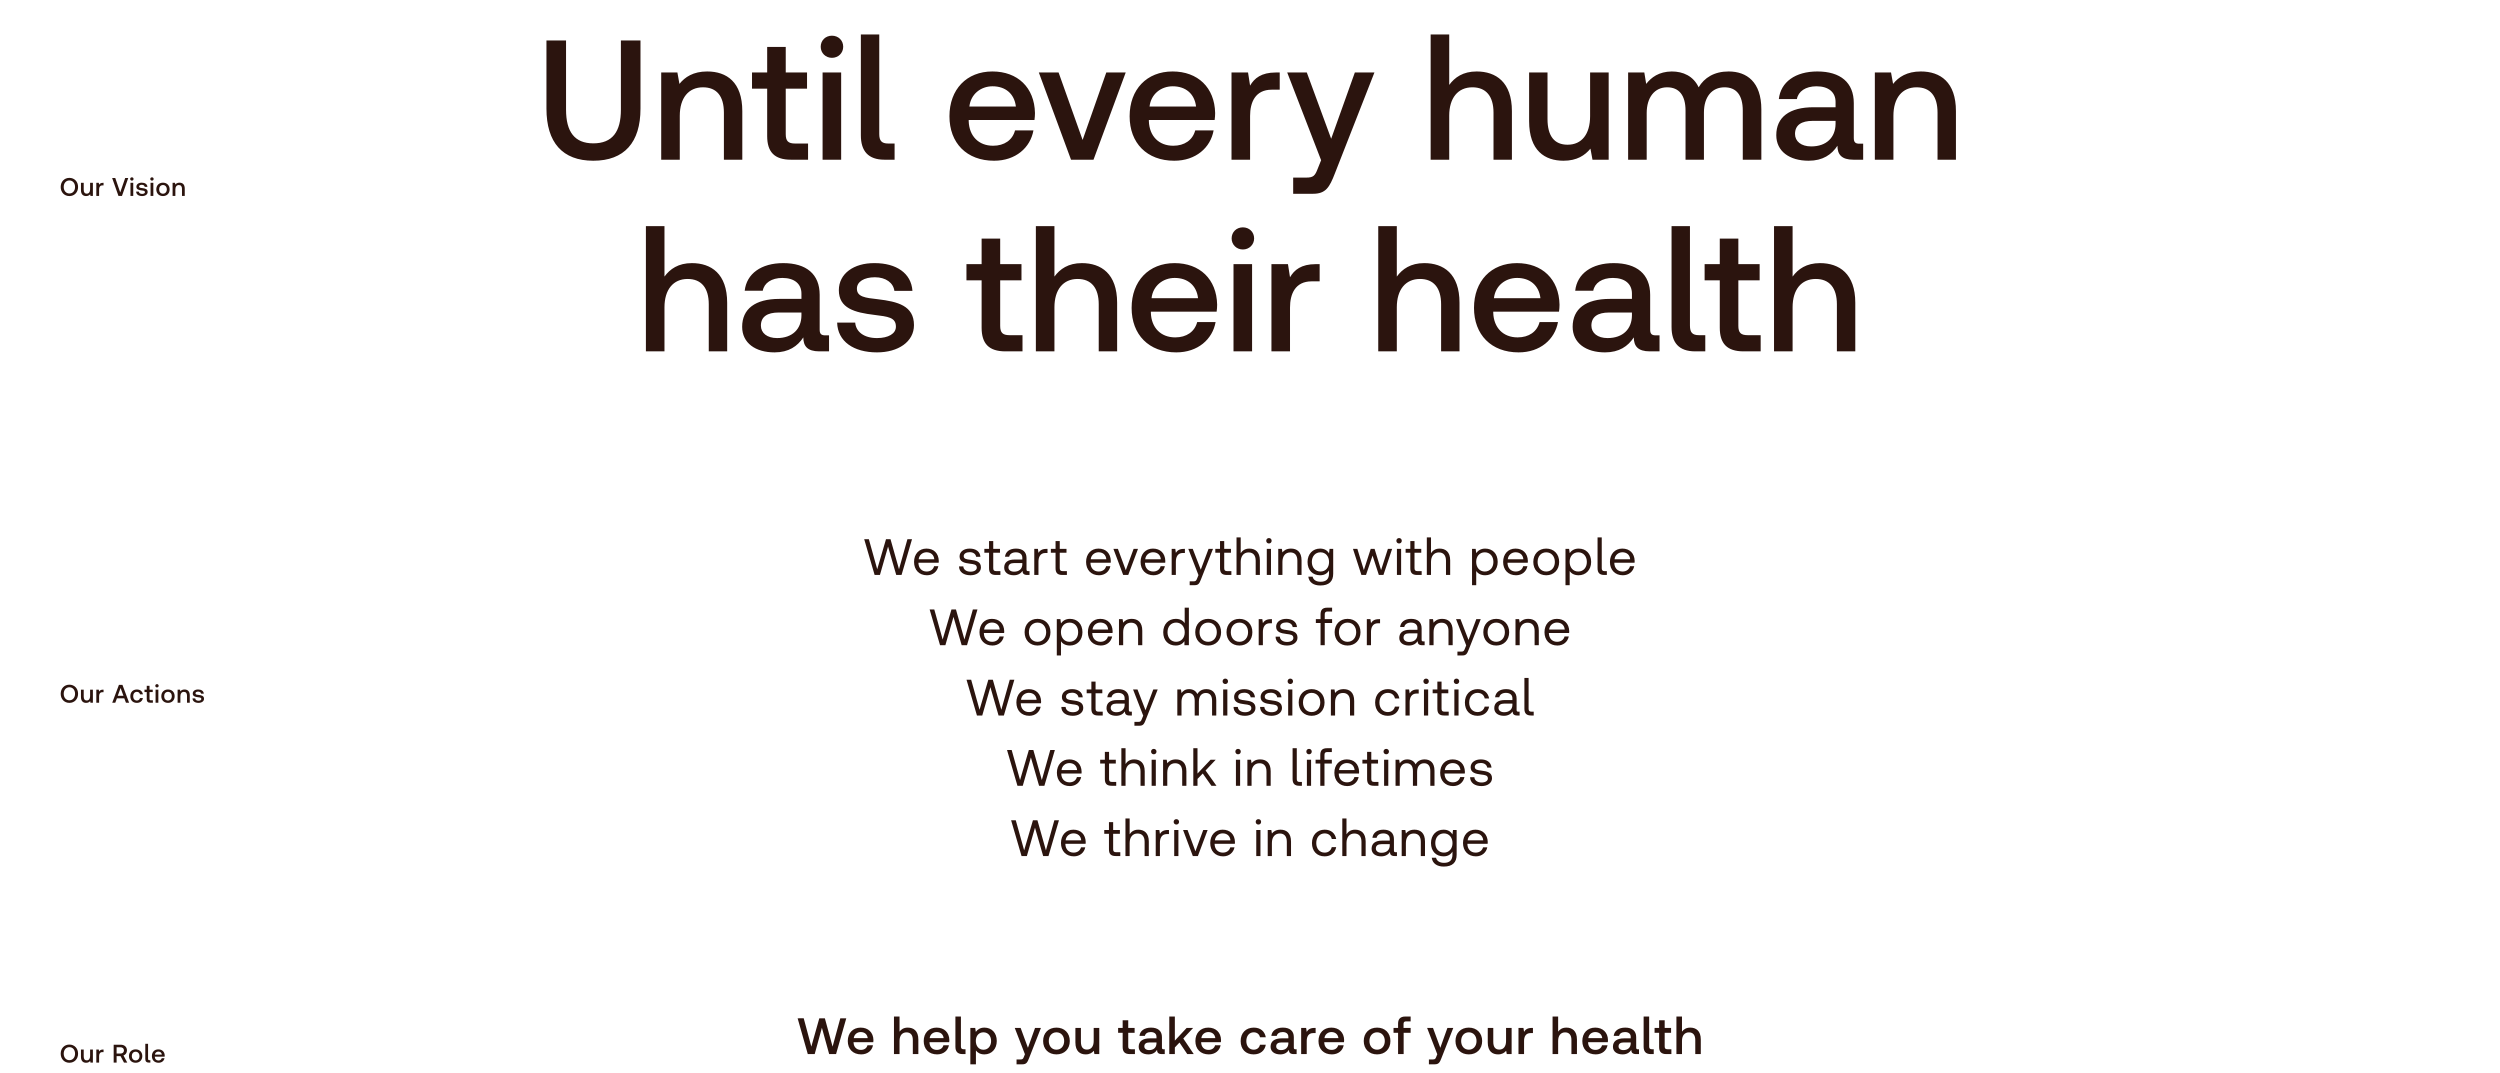 <svg width="1174" height="504" viewBox="0 0 1174 504" fill="none" xmlns="http://www.w3.org/2000/svg">
<path d="M256.614 51C256.614 66.92 264.134 75.48 278.614 75.48C293.174 75.48 300.774 66.92 300.774 51V19H291.574V51.48C291.574 61.88 287.574 67.32 278.614 67.32C269.814 67.32 265.814 61.88 265.814 51.48V19H256.614V51ZM332.105 33.56C325.545 33.56 321.625 36.2 319.065 39.4L318.105 34.04H310.505V75H319.225V54.36C319.225 46.04 323.305 41 330.105 41C336.585 41 339.945 45.16 339.945 52.92V75H348.585V52.2C348.585 38.52 341.225 33.56 332.105 33.56ZM360.264 63.88C360.264 71.32 363.624 75 371.464 75H379.464V67.4H373.384C370.104 67.4 368.984 66.2 368.984 63V41.64H378.984V34.04H368.984V22.04H360.264V34.04H353.144V41.64H360.264V63.88ZM390.687 27.16C393.647 27.16 395.967 24.92 395.967 21.96C395.967 18.92 393.647 16.76 390.687 16.76C387.727 16.76 385.407 18.92 385.407 21.96C385.407 24.92 387.727 27.16 390.687 27.16ZM386.287 75H395.007V34.04H386.287V75ZM417.139 67.4C414.019 67.4 412.899 66.12 412.899 62.92V16.2H404.259V63.56C404.259 70.92 407.699 75 415.379 75H420.099V67.4H417.139ZM466.822 75.48C476.982 75.48 483.862 69.32 485.302 61.24H476.662C475.462 65.8 471.622 68.44 466.342 68.44C459.542 68.44 455.142 63.88 454.902 56.92V56.36H485.782C485.942 55.24 486.022 54.12 486.022 53.08C485.782 41.08 477.862 33.56 466.022 33.56C453.942 33.56 445.862 41.96 445.862 54.6C445.862 67.16 453.942 75.48 466.822 75.48ZM455.222 50.04C455.862 44.2 460.582 40.52 466.102 40.52C472.102 40.52 476.342 43.96 477.062 50.04H455.222ZM502.953 75H513.513L528.633 34.04H519.513L508.393 65.72L497.113 34.04H487.833L502.953 75ZM551.432 75.48C561.592 75.48 568.472 69.32 569.912 61.24H561.272C560.072 65.8 556.232 68.44 550.952 68.44C544.152 68.44 539.752 63.88 539.512 56.92V56.36H570.392C570.552 55.24 570.632 54.12 570.632 53.08C570.392 41.08 562.472 33.56 550.632 33.56C538.552 33.56 530.472 41.96 530.472 54.6C530.472 67.16 538.552 75.48 551.432 75.48ZM539.832 50.04C540.472 44.2 545.192 40.52 550.712 40.52C556.712 40.52 560.952 43.96 561.672 50.04H539.832ZM599.118 34.04C592.318 34.04 589.038 36.76 587.038 40.2L586.078 34.04H578.318V75H587.038V54.44C587.038 48.12 589.438 42.12 597.198 42.12H600.958V34.04H599.118ZM620.394 75.24L618.794 79.24C617.514 82.6 616.714 83.4 613.354 83.4H607.274V91H616.554C622.554 91 624.314 88.04 626.874 81.4L645.434 34.04H636.234L625.114 65.16L613.674 34.04H604.474L620.394 75.24ZM693.433 33.56C687.033 33.56 683.113 36.36 680.553 39.88V16.2H671.833V75H680.553V54.28C680.553 46.04 684.633 41 691.433 41C697.833 41 701.353 45.16 701.353 52.92V75H709.993V52.2C709.993 38.52 702.473 33.56 693.433 33.56ZM746.712 54.52C746.712 63 742.792 67.96 736.152 67.96C729.912 67.96 726.712 63.88 726.712 55.88V34.04H718.072V56.84C718.072 70.84 725.512 75.48 734.232 75.48C740.552 75.48 744.312 72.92 746.872 69.8L747.832 75H755.432V34.04H746.712V54.52ZM811.768 33.56C804.968 33.56 800.328 36.52 797.688 41C795.208 35.72 790.408 33.56 785.048 33.56C778.968 33.64 775.448 36.36 773.048 39.4L772.168 34.04H764.568V75H773.288V53.08C773.288 45.8 776.968 41 782.888 41C788.488 41 791.528 44.76 791.528 51.96V75H800.168V52.84C800.168 45.48 803.928 41 809.848 41C815.448 41 818.408 44.76 818.408 51.96V75H827.128V51.4C827.128 38.44 820.248 33.56 811.768 33.56ZM873.182 67.48C871.422 67.48 870.542 66.92 870.542 64.84V48.44C870.542 38.76 864.302 33.56 853.422 33.56C843.102 33.56 836.222 38.52 835.342 46.52H843.822C844.462 42.92 847.902 40.52 853.022 40.52C858.702 40.52 861.982 43.32 861.982 47.88V50.36H851.662C840.222 50.36 834.142 55.08 834.142 63.48C834.142 71.08 840.382 75.48 849.342 75.48C855.982 75.48 860.142 72.6 862.862 68.44C862.862 72.52 864.782 75 870.382 75H874.942V67.48H873.182ZM861.982 58.2C861.902 64.52 857.742 68.76 850.542 68.76C845.822 68.76 842.942 66.36 842.942 62.92C842.942 58.76 845.902 56.76 851.262 56.76H861.982V58.2ZM902.027 33.56C895.467 33.56 891.547 36.2 888.987 39.4L888.027 34.04H880.427V75H889.147V54.36C889.147 46.04 893.227 41 900.027 41C906.507 41 909.867 45.16 909.867 52.92V75H918.507V52.2C918.507 38.52 911.147 33.56 902.027 33.56ZM324.918 123.56C318.518 123.56 314.598 126.36 312.038 129.88V106.2H303.318V165H312.038V144.28C312.038 136.04 316.118 131 322.918 131C329.318 131 332.838 135.16 332.838 142.92V165H341.478V142.2C341.478 128.52 333.958 123.56 324.918 123.56ZM387.557 157.48C385.797 157.48 384.917 156.92 384.917 154.84V138.44C384.917 128.76 378.677 123.56 367.797 123.56C357.477 123.56 350.597 128.52 349.717 136.52H358.197C358.837 132.92 362.277 130.52 367.397 130.52C373.077 130.52 376.357 133.32 376.357 137.88V140.36H366.037C354.597 140.36 348.517 145.08 348.517 153.48C348.517 161.08 354.757 165.48 363.717 165.48C370.357 165.48 374.517 162.6 377.237 158.44C377.237 162.52 379.157 165 384.757 165H389.317V157.48H387.557ZM376.357 148.2C376.277 154.52 372.117 158.76 364.917 158.76C360.197 158.76 357.317 156.36 357.317 152.92C357.317 148.76 360.277 146.76 365.637 146.76H376.357V148.2ZM393.122 151.48C393.362 160.36 400.882 165.48 411.842 165.48C421.762 165.48 429.202 160.52 429.202 152.68C429.202 143.56 421.602 141.64 412.242 140.52C406.322 139.88 402.402 139.4 402.402 135.56C402.402 132.28 405.762 130.2 410.882 130.2C416.002 130.2 419.522 132.84 420.002 136.6H428.482C427.922 128.2 420.802 123.56 410.722 123.56C400.882 123.48 393.922 128.52 393.922 136.28C393.922 144.76 401.282 146.76 410.642 147.88C416.962 148.68 420.722 149 420.722 153.4C420.722 156.68 417.202 158.76 411.842 158.76C405.602 158.76 401.922 155.72 401.602 151.48H393.122ZM460.967 153.88C460.967 161.32 464.327 165 472.167 165H480.167V157.4H474.087C470.807 157.4 469.687 156.2 469.687 153V131.64H479.687V124.04H469.687V112.04H460.967V124.04H453.847V131.64H460.967V153.88ZM508.043 123.56C501.643 123.56 497.723 126.36 495.163 129.88V106.2H486.443V165H495.163V144.28C495.163 136.04 499.243 131 506.043 131C512.443 131 515.963 135.16 515.963 142.92V165H524.603V142.2C524.603 128.52 517.083 123.56 508.043 123.56ZM552.369 165.48C562.529 165.48 569.409 159.32 570.849 151.24H562.209C561.009 155.8 557.169 158.44 551.889 158.44C545.089 158.44 540.689 153.88 540.449 146.92V146.36H571.329C571.489 145.24 571.569 144.12 571.569 143.08C571.329 131.08 563.409 123.56 551.569 123.56C539.489 123.56 531.409 131.96 531.409 144.6C531.409 157.16 539.489 165.48 552.369 165.48ZM540.769 140.04C541.409 134.2 546.129 130.52 551.649 130.52C557.649 130.52 561.889 133.96 562.609 140.04H540.769ZM583.655 117.16C586.615 117.16 588.935 114.92 588.935 111.96C588.935 108.92 586.615 106.76 583.655 106.76C580.695 106.76 578.375 108.92 578.375 111.96C578.375 114.92 580.695 117.16 583.655 117.16ZM579.255 165H587.975V124.04H579.255V165ZM617.868 124.04C611.068 124.04 607.788 126.76 605.788 130.2L604.828 124.04H597.068V165H605.788V144.44C605.788 138.12 608.188 132.12 615.948 132.12H619.708V124.04H617.868ZM668.824 123.56C662.424 123.56 658.504 126.36 655.944 129.88V106.2H647.224V165H655.944V144.28C655.944 136.04 660.024 131 666.824 131C673.224 131 676.744 135.16 676.744 142.92V165H685.384V142.2C685.384 128.52 677.864 123.56 668.824 123.56ZM713.15 165.48C723.31 165.48 730.19 159.32 731.63 151.24H722.99C721.79 155.8 717.95 158.44 712.67 158.44C705.87 158.44 701.47 153.88 701.23 146.92V146.36H732.11C732.27 145.24 732.35 144.12 732.35 143.08C732.11 131.08 724.19 123.56 712.35 123.56C700.27 123.56 692.19 131.96 692.19 144.6C692.19 157.16 700.27 165.48 713.15 165.48ZM701.55 140.04C702.19 134.2 706.91 130.52 712.43 130.52C718.43 130.52 722.67 133.96 723.39 140.04H701.55ZM777.557 157.48C775.797 157.48 774.917 156.92 774.917 154.84V138.44C774.917 128.76 768.677 123.56 757.797 123.56C747.477 123.56 740.597 128.52 739.717 136.52H748.197C748.837 132.92 752.277 130.52 757.397 130.52C763.077 130.52 766.357 133.32 766.357 137.88V140.36H756.037C744.597 140.36 738.517 145.08 738.517 153.48C738.517 161.08 744.757 165.48 753.717 165.48C760.357 165.48 764.517 162.6 767.237 158.44C767.237 162.52 769.157 165 774.757 165H779.317V157.48H777.557ZM766.357 148.2C766.277 154.52 762.117 158.76 754.917 158.76C750.197 158.76 747.317 156.36 747.317 152.92C747.317 148.76 750.277 146.76 755.637 146.76H766.357V148.2ZM797.842 157.4C794.722 157.4 793.602 156.12 793.602 152.92V106.2H784.962V153.56C784.962 160.92 788.402 165 796.082 165H800.802V157.4H797.842ZM807.608 153.88C807.608 161.32 810.968 165 818.808 165H826.808V157.4H820.728C817.448 157.4 816.328 156.2 816.328 153V131.64H826.328V124.04H816.328V112.04H807.608V124.04H800.488V131.64H807.608V153.88ZM854.683 123.56C848.283 123.56 844.363 126.36 841.803 129.88V106.2H833.083V165H841.803V144.28C841.803 136.04 845.883 131 852.683 131C859.083 131 862.603 135.16 862.603 142.92V165H871.243V142.2C871.243 128.52 863.723 123.56 854.683 123.56Z" fill="#2B140E"/>
<path d="M410.72 270H413.216L417.032 256.68L420.872 270H423.368L428.288 253.2H426.128L422.168 267.312L418.184 253.2H416.072L411.944 267.312L408.008 253.2H405.824L410.72 270ZM435.31 270.144C438.142 270.144 440.158 268.344 440.638 265.896H438.646C438.238 267.48 436.894 268.392 435.166 268.392C432.838 268.392 431.374 266.76 431.302 264.432V264.264H440.806C440.83 263.976 440.854 263.688 440.854 263.424C440.758 259.8 438.502 257.616 435.046 257.616C431.59 257.616 429.238 260.16 429.238 263.88C429.238 267.624 431.638 270.144 435.31 270.144ZM431.422 262.632C431.614 260.64 433.27 259.344 435.07 259.344C437.11 259.344 438.55 260.52 438.742 262.632H431.422ZM450.352 265.968C450.4 268.656 452.584 270.144 455.752 270.144C458.464 270.144 460.648 268.728 460.648 266.448C460.648 263.736 458.416 263.208 455.632 262.872C453.856 262.656 452.56 262.488 452.56 261.144C452.56 260.016 453.712 259.296 455.416 259.296C457.096 259.296 458.248 260.232 458.392 261.48H460.408C460.216 258.936 458.2 257.64 455.416 257.616C452.656 257.592 450.616 259.056 450.616 261.288C450.616 263.832 452.8 264.384 455.536 264.72C457.36 264.936 458.704 265.056 458.704 266.592C458.704 267.72 457.48 268.464 455.752 268.464C453.712 268.464 452.44 267.408 452.368 265.968H450.352ZM464.459 266.808C464.459 268.968 465.299 270 467.651 270H469.787V268.2H467.843C466.787 268.2 466.427 267.816 466.427 266.784V259.56H469.595V257.76H466.427V254.088H464.459V257.76H462.251V259.56H464.459V266.808ZM482.843 268.2C482.291 268.2 482.051 268.032 482.051 267.384V262.032C482.051 259.176 480.251 257.616 477.131 257.616C474.179 257.616 472.235 259.032 471.947 261.432H473.915C474.155 260.184 475.307 259.368 477.035 259.368C478.955 259.368 480.083 260.328 480.083 261.912V262.752H476.483C473.267 262.752 471.563 264.12 471.563 266.568C471.563 268.8 473.387 270.144 476.075 270.144C478.187 270.144 479.411 269.208 480.179 268.104C480.203 269.304 480.755 270 482.387 270H483.467V268.2H482.843ZM480.083 265.008C480.083 267.048 478.667 268.464 476.219 268.464C474.587 268.464 473.555 267.648 473.555 266.448C473.555 265.056 474.539 264.408 476.291 264.408H480.083V265.008ZM491.359 257.76C489.175 257.76 488.239 258.672 487.663 259.608L487.399 257.76H485.695V270H487.663V263.76C487.663 261.816 488.359 259.68 490.927 259.68H491.911V257.76H491.359ZM495.688 266.808C495.688 268.968 496.528 270 498.88 270H501.016V268.2H499.072C498.016 268.2 497.656 267.816 497.656 266.784V259.56H500.824V257.76H497.656V254.088H495.688V257.76H493.48V259.56H495.688V266.808ZM516.095 270.144C518.927 270.144 520.943 268.344 521.423 265.896H519.431C519.023 267.48 517.679 268.392 515.951 268.392C513.623 268.392 512.159 266.76 512.087 264.432V264.264H521.591C521.615 263.976 521.639 263.688 521.639 263.424C521.543 259.8 519.287 257.616 515.831 257.616C512.375 257.616 510.023 260.16 510.023 263.88C510.023 267.624 512.423 270.144 516.095 270.144ZM512.207 262.632C512.399 260.64 514.055 259.344 515.855 259.344C517.895 259.344 519.335 260.52 519.527 262.632H512.207ZM527.444 270H529.82L534.404 257.76H532.34L528.668 267.768L524.972 257.76H522.86L527.444 270ZM541.688 270.144C544.52 270.144 546.536 268.344 547.016 265.896H545.024C544.616 267.48 543.272 268.392 541.544 268.392C539.216 268.392 537.752 266.76 537.68 264.432V264.264H547.184C547.208 263.976 547.232 263.688 547.232 263.424C547.136 259.8 544.88 257.616 541.424 257.616C537.968 257.616 535.616 260.16 535.616 263.88C535.616 267.624 538.016 270.144 541.688 270.144ZM537.8 262.632C537.992 260.64 539.648 259.344 541.448 259.344C543.488 259.344 544.928 260.52 545.12 262.632H537.8ZM555.879 257.76C553.695 257.76 552.759 258.672 552.183 259.608L551.919 257.76H550.215V270H552.183V263.76C552.183 261.816 552.879 259.68 555.447 259.68H556.431V257.76H555.879ZM562.802 270.072L562.202 271.56C561.746 272.712 561.554 273 560.426 273H558.674V274.8H561.026C562.754 274.8 563.21 274.032 563.978 272.064L569.618 257.76H567.53L563.882 267.528L560.114 257.76H558.026L562.802 270.072ZM572.923 266.808C572.923 268.968 573.763 270 576.115 270H578.251V268.2H576.307C575.251 268.2 574.891 267.816 574.891 266.784V259.56H578.059V257.76H574.891V254.088H572.923V257.76H570.715V259.56H572.923V266.808ZM586.671 257.616C584.607 257.616 583.359 258.624 582.639 259.776V252.36H580.671V270H582.639V263.88C582.639 261.12 584.055 259.416 586.335 259.416C588.447 259.416 589.671 260.76 589.671 263.304V270H591.639V263.184C591.639 259.128 589.407 257.616 586.671 257.616ZM595.893 255.216C596.613 255.216 597.165 254.688 597.165 253.944C597.165 253.2 596.613 252.672 595.893 252.672C595.173 252.672 594.621 253.2 594.621 253.944C594.621 254.688 595.173 255.216 595.893 255.216ZM594.885 270H596.853V257.76H594.885V270ZM606.264 257.616C604.2 257.616 602.952 258.48 602.232 259.416L601.968 257.76H600.264V270H602.232V263.88C602.232 261.12 603.624 259.416 605.928 259.416C608.064 259.416 609.24 260.76 609.24 263.304V270H611.208V263.184C611.208 259.128 609.024 257.616 606.264 257.616ZM624.103 259.872C623.335 258.504 621.967 257.616 619.903 257.616C616.519 257.616 614.023 260.136 614.023 263.88C614.023 267.864 616.519 270.144 619.903 270.144C621.967 270.144 623.287 269.28 624.103 267.888V269.328C624.103 271.992 622.711 273.192 620.143 273.192C618.103 273.192 616.735 272.328 616.399 270.792H614.383C614.695 273.48 616.879 274.944 619.999 274.944C624.199 274.944 626.071 272.928 626.071 269.4V257.76H624.367L624.103 259.872ZM620.095 268.392C617.671 268.392 616.039 266.544 616.039 263.88C616.039 261.216 617.671 259.368 620.095 259.368C622.495 259.368 624.127 261.24 624.127 263.928C624.127 266.544 622.495 268.392 620.095 268.392ZM639.317 270H641.477L644.549 260.904L647.501 270H649.661L653.741 257.76H651.749L648.557 267.72L645.509 257.76H643.685L640.469 267.72L637.421 257.76H635.357L639.317 270ZM657.004 255.216C657.724 255.216 658.276 254.688 658.276 253.944C658.276 253.2 657.724 252.672 657.004 252.672C656.284 252.672 655.732 253.2 655.732 253.944C655.732 254.688 656.284 255.216 657.004 255.216ZM655.996 270H657.964V257.76H655.996V270ZM662.287 266.808C662.287 268.968 663.127 270 665.479 270H667.615V268.2H665.671C664.615 268.2 664.255 267.816 664.255 266.784V259.56H667.423V257.76H664.255V254.088H662.287V257.76H660.079V259.56H662.287V266.808ZM676.034 257.616C673.97 257.616 672.722 258.624 672.002 259.776V252.36H670.034V270H672.002V263.88C672.002 261.12 673.418 259.416 675.698 259.416C677.81 259.416 679.034 260.76 679.034 263.304V270H681.002V263.184C681.002 259.128 678.77 257.616 676.034 257.616ZM697.436 257.616C695.372 257.616 694.052 258.6 693.236 259.728L692.972 257.76H691.268V274.8H693.236V268.128C693.98 269.304 695.372 270.144 697.436 270.144C700.82 270.144 703.316 267.624 703.316 263.88C703.316 259.896 700.82 257.616 697.436 257.616ZM697.244 268.392C694.844 268.392 693.212 266.52 693.212 263.832C693.212 261.216 694.844 259.368 697.244 259.368C699.668 259.368 701.3 261.216 701.3 263.88C701.3 266.544 699.668 268.392 697.244 268.392ZM711.943 270.144C714.775 270.144 716.791 268.344 717.271 265.896H715.279C714.871 267.48 713.527 268.392 711.799 268.392C709.471 268.392 708.007 266.76 707.935 264.432V264.264H717.439C717.463 263.976 717.487 263.688 717.487 263.424C717.391 259.8 715.135 257.616 711.679 257.616C708.223 257.616 705.871 260.16 705.871 263.88C705.871 267.624 708.271 270.144 711.943 270.144ZM708.055 262.632C708.247 260.64 709.903 259.344 711.703 259.344C713.743 259.344 715.183 260.52 715.375 262.632H708.055ZM726.11 270.144C729.686 270.144 732.182 267.6 732.182 263.88C732.182 260.16 729.686 257.616 726.11 257.616C722.534 257.616 720.038 260.16 720.038 263.88C720.038 267.6 722.534 270.144 726.11 270.144ZM726.11 268.392C723.686 268.392 722.054 266.496 722.054 263.88C722.054 261.264 723.686 259.368 726.11 259.368C728.534 259.368 730.166 261.264 730.166 263.88C730.166 266.496 728.534 268.392 726.11 268.392ZM741.321 257.616C739.257 257.616 737.937 258.6 737.121 259.728L736.857 257.76H735.153V274.8H737.121V268.128C737.865 269.304 739.257 270.144 741.321 270.144C744.705 270.144 747.201 267.624 747.201 263.88C747.201 259.896 744.705 257.616 741.321 257.616ZM741.129 268.392C738.729 268.392 737.097 266.52 737.097 263.832C737.097 261.216 738.729 259.368 741.129 259.368C743.553 259.368 745.185 261.216 745.185 263.88C745.185 266.544 743.553 268.392 741.129 268.392ZM753.524 268.2C752.54 268.2 752.18 267.792 752.18 266.856V252.36H750.212V266.808C750.212 268.968 751.124 270 753.404 270H754.58V268.2H753.524ZM762.097 270.144C764.929 270.144 766.945 268.344 767.425 265.896H765.433C765.025 267.48 763.681 268.392 761.953 268.392C759.625 268.392 758.161 266.76 758.089 264.432V264.264H767.593C767.617 263.976 767.641 263.688 767.641 263.424C767.545 259.8 765.289 257.616 761.833 257.616C758.377 257.616 756.025 260.16 756.025 263.88C756.025 267.624 758.425 270.144 762.097 270.144ZM758.209 262.632C758.401 260.64 760.057 259.344 761.857 259.344C763.897 259.344 765.337 260.52 765.529 262.632H758.209ZM441.45 303H443.946L447.762 289.68L451.602 303H454.098L459.018 286.2H456.858L452.898 300.312L448.914 286.2H446.802L442.674 300.312L438.738 286.2H436.554L441.45 303ZM466.041 303.144C468.873 303.144 470.889 301.344 471.369 298.896H469.377C468.969 300.48 467.625 301.392 465.897 301.392C463.569 301.392 462.105 299.76 462.033 297.432V297.264H471.537C471.561 296.976 471.585 296.688 471.585 296.424C471.489 292.8 469.233 290.616 465.777 290.616C462.321 290.616 459.969 293.16 459.969 296.88C459.969 300.624 462.369 303.144 466.041 303.144ZM462.153 295.632C462.345 293.64 464.001 292.344 465.801 292.344C467.841 292.344 469.281 293.52 469.473 295.632H462.153ZM487.227 303.144C490.803 303.144 493.299 300.6 493.299 296.88C493.299 293.16 490.803 290.616 487.227 290.616C483.651 290.616 481.155 293.16 481.155 296.88C481.155 300.6 483.651 303.144 487.227 303.144ZM487.227 301.392C484.803 301.392 483.171 299.496 483.171 296.88C483.171 294.264 484.803 292.368 487.227 292.368C489.651 292.368 491.283 294.264 491.283 296.88C491.283 299.496 489.651 301.392 487.227 301.392ZM502.438 290.616C500.374 290.616 499.054 291.6 498.238 292.728L497.974 290.76H496.27V307.8H498.238V301.128C498.982 302.304 500.374 303.144 502.438 303.144C505.822 303.144 508.318 300.624 508.318 296.88C508.318 292.896 505.822 290.616 502.438 290.616ZM502.246 301.392C499.846 301.392 498.214 299.52 498.214 296.832C498.214 294.216 499.846 292.368 502.246 292.368C504.67 292.368 506.302 294.216 506.302 296.88C506.302 299.544 504.67 301.392 502.246 301.392ZM516.945 303.144C519.777 303.144 521.793 301.344 522.273 298.896H520.281C519.873 300.48 518.529 301.392 516.801 301.392C514.473 301.392 513.009 299.76 512.937 297.432V297.264H522.441C522.465 296.976 522.489 296.688 522.489 296.424C522.393 292.8 520.137 290.616 516.681 290.616C513.225 290.616 510.873 293.16 510.873 296.88C510.873 300.624 513.273 303.144 516.945 303.144ZM513.057 295.632C513.249 293.64 514.905 292.344 516.705 292.344C518.745 292.344 520.185 293.52 520.377 295.632H513.057ZM531.472 290.616C529.408 290.616 528.16 291.48 527.44 292.416L527.176 290.76H525.472V303H527.44V296.88C527.44 294.12 528.832 292.416 531.136 292.416C533.272 292.416 534.448 293.76 534.448 296.304V303H536.416V296.184C536.416 292.128 534.232 290.616 531.472 290.616ZM556.33 292.632C555.586 291.456 554.194 290.616 552.13 290.616C548.746 290.616 546.25 293.136 546.25 296.88C546.25 300.864 548.746 303.144 552.13 303.144C554.122 303.144 555.442 302.232 556.21 301.104V303H558.298V285.36H556.33V292.632ZM552.322 301.392C549.898 301.392 548.266 299.544 548.266 296.88C548.266 294.216 549.898 292.368 552.322 292.368C554.722 292.368 556.354 294.24 556.354 296.928C556.354 299.544 554.722 301.392 552.322 301.392ZM567.357 303.144C570.933 303.144 573.429 300.6 573.429 296.88C573.429 293.16 570.933 290.616 567.357 290.616C563.781 290.616 561.285 293.16 561.285 296.88C561.285 300.6 563.781 303.144 567.357 303.144ZM567.357 301.392C564.933 301.392 563.301 299.496 563.301 296.88C563.301 294.264 564.933 292.368 567.357 292.368C569.781 292.368 571.413 294.264 571.413 296.88C571.413 299.496 569.781 301.392 567.357 301.392ZM582.04 303.144C585.616 303.144 588.112 300.6 588.112 296.88C588.112 293.16 585.616 290.616 582.04 290.616C578.464 290.616 575.968 293.16 575.968 296.88C575.968 300.6 578.464 303.144 582.04 303.144ZM582.04 301.392C579.616 301.392 577.984 299.496 577.984 296.88C577.984 294.264 579.616 292.368 582.04 292.368C584.464 292.368 586.096 294.264 586.096 296.88C586.096 299.496 584.464 301.392 582.04 301.392ZM596.747 290.76C594.563 290.76 593.627 291.672 593.051 292.608L592.787 290.76H591.083V303H593.051V296.76C593.051 294.816 593.747 292.68 596.315 292.68H597.299V290.76H596.747ZM599.005 298.968C599.053 301.656 601.237 303.144 604.405 303.144C607.117 303.144 609.301 301.728 609.301 299.448C609.301 296.736 607.069 296.208 604.285 295.872C602.509 295.656 601.213 295.488 601.213 294.144C601.213 293.016 602.365 292.296 604.069 292.296C605.749 292.296 606.901 293.232 607.045 294.48H609.061C608.869 291.936 606.853 290.64 604.069 290.616C601.309 290.592 599.269 292.056 599.269 294.288C599.269 296.832 601.453 297.384 604.189 297.72C606.013 297.936 607.357 298.056 607.357 299.592C607.357 300.72 606.133 301.464 604.405 301.464C602.365 301.464 601.093 300.408 601.021 298.968H599.005ZM617.923 292.56H620.131V303H622.099V292.56H625.555V290.76H622.099V288.504C622.099 287.568 622.459 287.16 623.443 287.16H625.555V285.36H623.323C621.043 285.36 620.131 286.392 620.131 288.552V290.76H617.923V292.56ZM632.815 303.144C636.391 303.144 638.887 300.6 638.887 296.88C638.887 293.16 636.391 290.616 632.815 290.616C629.239 290.616 626.743 293.16 626.743 296.88C626.743 300.6 629.239 303.144 632.815 303.144ZM632.815 301.392C630.391 301.392 628.759 299.496 628.759 296.88C628.759 294.264 630.391 292.368 632.815 292.368C635.239 292.368 636.871 294.264 636.871 296.88C636.871 299.496 635.239 301.392 632.815 301.392ZM647.522 290.76C645.338 290.76 644.402 291.672 643.826 292.608L643.562 290.76H641.858V303H643.826V296.76C643.826 294.816 644.522 292.68 647.09 292.68H648.074V290.76H647.522ZM668.385 301.2C667.833 301.2 667.593 301.032 667.593 300.384V295.032C667.593 292.176 665.793 290.616 662.673 290.616C659.721 290.616 657.777 292.032 657.489 294.432H659.457C659.697 293.184 660.849 292.368 662.577 292.368C664.497 292.368 665.625 293.328 665.625 294.912V295.752H662.025C658.809 295.752 657.105 297.12 657.105 299.568C657.105 301.8 658.929 303.144 661.617 303.144C663.729 303.144 664.953 302.208 665.721 301.104C665.745 302.304 666.297 303 667.929 303H669.009V301.2H668.385ZM665.625 298.008C665.625 300.048 664.209 301.464 661.761 301.464C660.129 301.464 659.097 300.648 659.097 299.448C659.097 298.056 660.081 297.408 661.833 297.408H665.625V298.008ZM677.236 290.616C675.172 290.616 673.924 291.48 673.204 292.416L672.94 290.76H671.236V303H673.204V296.88C673.204 294.12 674.596 292.416 676.9 292.416C679.036 292.416 680.212 293.76 680.212 296.304V303H682.18V296.184C682.18 292.128 679.996 290.616 677.236 290.616ZM688.533 303.072L687.933 304.56C687.477 305.712 687.285 306 686.157 306H684.405V307.8H686.757C688.485 307.8 688.941 307.032 689.709 305.064L695.349 290.76H693.261L689.613 300.528L685.845 290.76H683.757L688.533 303.072ZM702.633 303.144C706.209 303.144 708.705 300.6 708.705 296.88C708.705 293.16 706.209 290.616 702.633 290.616C699.057 290.616 696.561 293.16 696.561 296.88C696.561 300.6 699.057 303.144 702.633 303.144ZM702.633 301.392C700.209 301.392 698.577 299.496 698.577 296.88C698.577 294.264 700.209 292.368 702.633 292.368C705.057 292.368 706.689 294.264 706.689 296.88C706.689 299.496 705.057 301.392 702.633 301.392ZM717.676 290.616C715.612 290.616 714.364 291.48 713.644 292.416L713.38 290.76H711.676V303H713.644V296.88C713.644 294.12 715.036 292.416 717.34 292.416C719.476 292.416 720.652 293.76 720.652 296.304V303H722.62V296.184C722.62 292.128 720.436 290.616 717.676 290.616ZM731.366 303.144C734.198 303.144 736.214 301.344 736.694 298.896H734.702C734.294 300.48 732.95 301.392 731.222 301.392C728.894 301.392 727.43 299.76 727.358 297.432V297.264H736.862C736.886 296.976 736.91 296.688 736.91 296.424C736.814 292.8 734.558 290.616 731.102 290.616C727.646 290.616 725.294 293.16 725.294 296.88C725.294 300.624 727.694 303.144 731.366 303.144ZM727.478 295.632C727.67 293.64 729.326 292.344 731.126 292.344C733.166 292.344 734.606 293.52 734.798 295.632H727.478ZM458.771 336H461.267L465.083 322.68L468.923 336H471.419L476.339 319.2H474.179L470.219 333.312L466.235 319.2H464.123L459.995 333.312L456.059 319.2H453.875L458.771 336ZM483.361 336.144C486.193 336.144 488.209 334.344 488.689 331.896H486.697C486.289 333.48 484.945 334.392 483.217 334.392C480.889 334.392 479.425 332.76 479.353 330.432V330.264H488.857C488.881 329.976 488.905 329.688 488.905 329.424C488.809 325.8 486.553 323.616 483.097 323.616C479.641 323.616 477.289 326.16 477.289 329.88C477.289 333.624 479.689 336.144 483.361 336.144ZM479.473 328.632C479.665 326.64 481.321 325.344 483.121 325.344C485.161 325.344 486.601 326.52 486.793 328.632H479.473ZM498.403 331.968C498.451 334.656 500.635 336.144 503.803 336.144C506.515 336.144 508.699 334.728 508.699 332.448C508.699 329.736 506.467 329.208 503.683 328.872C501.907 328.656 500.611 328.488 500.611 327.144C500.611 326.016 501.763 325.296 503.467 325.296C505.147 325.296 506.299 326.232 506.443 327.48H508.459C508.267 324.936 506.251 323.64 503.467 323.616C500.707 323.592 498.667 325.056 498.667 327.288C498.667 329.832 500.851 330.384 503.587 330.72C505.411 330.936 506.755 331.056 506.755 332.592C506.755 333.72 505.531 334.464 503.803 334.464C501.763 334.464 500.491 333.408 500.419 331.968H498.403ZM512.51 332.808C512.51 334.968 513.35 336 515.702 336H517.838V334.2H515.894C514.838 334.2 514.478 333.816 514.478 332.784V325.56H517.646V323.76H514.478V320.088H512.51V323.76H510.302V325.56H512.51V332.808ZM530.895 334.2C530.343 334.2 530.103 334.032 530.103 333.384V328.032C530.103 325.176 528.303 323.616 525.183 323.616C522.231 323.616 520.287 325.032 519.999 327.432H521.967C522.207 326.184 523.359 325.368 525.087 325.368C527.007 325.368 528.135 326.328 528.135 327.912V328.752H524.535C521.319 328.752 519.615 330.12 519.615 332.568C519.615 334.8 521.439 336.144 524.127 336.144C526.239 336.144 527.463 335.208 528.231 334.104C528.255 335.304 528.807 336 530.439 336H531.519V334.2H530.895ZM528.135 331.008C528.135 333.048 526.719 334.464 524.271 334.464C522.639 334.464 521.607 333.648 521.607 332.448C521.607 331.056 522.591 330.408 524.343 330.408H528.135V331.008ZM536.853 336.072L536.253 337.56C535.797 338.712 535.605 339 534.477 339H532.725V340.8H535.077C536.805 340.8 537.261 340.032 538.029 338.064L543.669 323.76H541.581L537.933 333.528L534.165 323.76H532.077L536.853 336.072ZM566.526 323.616C564.342 323.616 563.022 324.624 562.278 325.944C561.582 324.384 560.118 323.616 558.414 323.616C556.518 323.616 555.486 324.552 554.838 325.44L554.574 323.76H552.87V336H554.838V329.544C554.838 327.096 556.062 325.416 558.078 325.416C559.95 325.416 561.03 326.664 561.03 329.064V336H562.998V329.448C562.998 326.952 564.246 325.416 566.286 325.416C568.134 325.416 569.19 326.664 569.19 329.064V336H571.158V328.944C571.158 325.08 569.07 323.616 566.526 323.616ZM575.405 321.216C576.125 321.216 576.677 320.688 576.677 319.944C576.677 319.2 576.125 318.672 575.405 318.672C574.685 318.672 574.133 319.2 574.133 319.944C574.133 320.688 574.685 321.216 575.405 321.216ZM574.397 336H576.365V323.76H574.397V336ZM579.271 331.968C579.319 334.656 581.503 336.144 584.671 336.144C587.383 336.144 589.567 334.728 589.567 332.448C589.567 329.736 587.335 329.208 584.551 328.872C582.775 328.656 581.479 328.488 581.479 327.144C581.479 326.016 582.631 325.296 584.335 325.296C586.015 325.296 587.167 326.232 587.311 327.48H589.327C589.135 324.936 587.119 323.64 584.335 323.616C581.575 323.592 579.535 325.056 579.535 327.288C579.535 329.832 581.719 330.384 584.455 330.72C586.279 330.936 587.623 331.056 587.623 332.592C587.623 333.72 586.399 334.464 584.671 334.464C582.631 334.464 581.359 333.408 581.287 331.968H579.271ZM591.728 331.968C591.776 334.656 593.96 336.144 597.128 336.144C599.84 336.144 602.024 334.728 602.024 332.448C602.024 329.736 599.792 329.208 597.008 328.872C595.232 328.656 593.936 328.488 593.936 327.144C593.936 326.016 595.088 325.296 596.792 325.296C598.472 325.296 599.624 326.232 599.768 327.48H601.784C601.592 324.936 599.576 323.64 596.792 323.616C594.032 323.592 591.992 325.056 591.992 327.288C591.992 329.832 594.176 330.384 596.912 330.72C598.736 330.936 600.08 331.056 600.08 332.592C600.08 333.72 598.856 334.464 597.128 334.464C595.088 334.464 593.816 333.408 593.744 331.968H591.728ZM605.931 321.216C606.651 321.216 607.203 320.688 607.203 319.944C607.203 319.2 606.651 318.672 605.931 318.672C605.211 318.672 604.659 319.2 604.659 319.944C604.659 320.688 605.211 321.216 605.931 321.216ZM604.923 336H606.891V323.76H604.923V336ZM615.941 336.144C619.517 336.144 622.013 333.6 622.013 329.88C622.013 326.16 619.517 323.616 615.941 323.616C612.365 323.616 609.869 326.16 609.869 329.88C609.869 333.6 612.365 336.144 615.941 336.144ZM615.941 334.392C613.517 334.392 611.885 332.496 611.885 329.88C611.885 327.264 613.517 325.368 615.941 325.368C618.365 325.368 619.997 327.264 619.997 329.88C619.997 332.496 618.365 334.392 615.941 334.392ZM630.984 323.616C628.92 323.616 627.672 324.48 626.952 325.416L626.688 323.76H624.984V336H626.952V329.88C626.952 327.12 628.344 325.416 630.648 325.416C632.784 325.416 633.96 326.76 633.96 329.304V336H635.928V329.184C635.928 325.128 633.744 323.616 630.984 323.616ZM651.69 336.144C654.666 336.144 656.658 334.464 657.138 331.824H655.05C654.666 333.384 653.466 334.392 651.714 334.392C649.362 334.392 647.778 332.568 647.778 329.904C647.778 327.24 649.362 325.368 651.714 325.368C653.514 325.368 654.714 326.352 655.074 327.984H657.138C656.634 325.296 654.738 323.616 651.738 323.616C648.186 323.616 645.762 326.16 645.762 329.904C645.762 333.72 648.114 336.144 651.69 336.144ZM665.674 323.76C663.49 323.76 662.554 324.672 661.978 325.608L661.714 323.76H660.01V336H661.978V329.76C661.978 327.816 662.674 325.68 665.242 325.68H666.226V323.76H665.674ZM669.701 321.216C670.421 321.216 670.973 320.688 670.973 319.944C670.973 319.2 670.421 318.672 669.701 318.672C668.981 318.672 668.429 319.2 668.429 319.944C668.429 320.688 668.981 321.216 669.701 321.216ZM668.693 336H670.661V323.76H668.693V336ZM674.984 332.808C674.984 334.968 675.824 336 678.176 336H680.312V334.2H678.368C677.312 334.2 676.952 333.816 676.952 332.784V325.56H680.12V323.76H676.952V320.088H674.984V323.76H672.776V325.56H674.984V332.808ZM683.974 321.216C684.694 321.216 685.246 320.688 685.246 319.944C685.246 319.2 684.694 318.672 683.974 318.672C683.254 318.672 682.702 319.2 682.702 319.944C682.702 320.688 683.254 321.216 683.974 321.216ZM682.966 336H684.934V323.76H682.966V336ZM693.84 336.144C696.816 336.144 698.808 334.464 699.288 331.824H697.2C696.816 333.384 695.616 334.392 693.864 334.392C691.512 334.392 689.928 332.568 689.928 329.904C689.928 327.24 691.512 325.368 693.864 325.368C695.664 325.368 696.864 326.352 697.224 327.984H699.288C698.784 325.296 696.888 323.616 693.888 323.616C690.336 323.616 687.912 326.16 687.912 329.904C687.912 333.72 690.264 336.144 693.84 336.144ZM712.984 334.2C712.432 334.2 712.192 334.032 712.192 333.384V328.032C712.192 325.176 710.392 323.616 707.272 323.616C704.32 323.616 702.376 325.032 702.088 327.432H704.056C704.296 326.184 705.448 325.368 707.176 325.368C709.096 325.368 710.224 326.328 710.224 327.912V328.752H706.624C703.408 328.752 701.704 330.12 701.704 332.568C701.704 334.8 703.528 336.144 706.216 336.144C708.328 336.144 709.552 335.208 710.32 334.104C710.344 335.304 710.896 336 712.528 336H713.608V334.2H712.984ZM710.224 331.008C710.224 333.048 708.808 334.464 706.36 334.464C704.728 334.464 703.696 333.648 703.696 332.448C703.696 331.056 704.68 330.408 706.432 330.408H710.224V331.008ZM719.172 334.2C718.188 334.2 717.828 333.792 717.828 332.856V318.36H715.86V332.808C715.86 334.968 716.772 336 719.052 336H720.228V334.2H719.172ZM477.795 369H480.291L484.107 355.68L487.947 369H490.443L495.363 352.2H493.203L489.243 366.312L485.259 352.2H483.147L479.019 366.312L475.083 352.2H472.899L477.795 369ZM502.386 369.144C505.218 369.144 507.234 367.344 507.714 364.896H505.722C505.314 366.48 503.97 367.392 502.242 367.392C499.914 367.392 498.45 365.76 498.378 363.432V363.264H507.882C507.906 362.976 507.93 362.688 507.93 362.424C507.834 358.8 505.578 356.616 502.122 356.616C498.666 356.616 496.314 359.16 496.314 362.88C496.314 366.624 498.714 369.144 502.386 369.144ZM498.498 361.632C498.69 359.64 500.346 358.344 502.146 358.344C504.186 358.344 505.626 359.52 505.818 361.632H498.498ZM518.844 365.808C518.844 367.968 519.684 369 522.036 369H524.172V367.2H522.228C521.172 367.2 520.812 366.816 520.812 365.784V358.56H523.98V356.76H520.812V353.088H518.844V356.76H516.636V358.56H518.844V365.808ZM532.592 356.616C530.528 356.616 529.28 357.624 528.56 358.776V351.36H526.592V369H528.56V362.88C528.56 360.12 529.976 358.416 532.256 358.416C534.368 358.416 535.592 359.76 535.592 362.304V369H537.56V362.184C537.56 358.128 535.328 356.616 532.592 356.616ZM541.814 354.216C542.534 354.216 543.086 353.688 543.086 352.944C543.086 352.2 542.534 351.672 541.814 351.672C541.094 351.672 540.542 352.2 540.542 352.944C540.542 353.688 541.094 354.216 541.814 354.216ZM540.806 369H542.774V356.76H540.806V369ZM552.185 356.616C550.121 356.616 548.873 357.48 548.153 358.416L547.889 356.76H546.185V369H548.153V362.88C548.153 360.12 549.545 358.416 551.849 358.416C553.985 358.416 555.161 359.76 555.161 362.304V369H557.129V362.184C557.129 358.128 554.945 356.616 552.185 356.616ZM560.376 369H562.344V365.784L564.816 363.24L568.872 369H571.248L566.136 361.824L570.912 356.76H568.488L562.344 363.264V351.36H560.376V369ZM581.398 354.216C582.118 354.216 582.67 353.688 582.67 352.944C582.67 352.2 582.118 351.672 581.398 351.672C580.678 351.672 580.126 352.2 580.126 352.944C580.126 353.688 580.678 354.216 581.398 354.216ZM580.39 369H582.358V356.76H580.39V369ZM591.769 356.616C589.705 356.616 588.457 357.48 587.737 358.416L587.473 356.76H585.769V369H587.737V362.88C587.737 360.12 589.129 358.416 591.433 358.416C593.569 358.416 594.745 359.76 594.745 362.304V369H596.713V362.184C596.713 358.128 594.529 356.616 591.769 356.616ZM610.315 367.2C609.331 367.2 608.971 366.792 608.971 365.856V351.36H607.003V365.808C607.003 367.968 607.915 369 610.195 369H611.371V367.2H610.315ZM614.725 354.216C615.445 354.216 615.997 353.688 615.997 352.944C615.997 352.2 615.445 351.672 614.725 351.672C614.005 351.672 613.453 352.2 613.453 352.944C613.453 353.688 614.005 354.216 614.725 354.216ZM613.717 369H615.685V356.76H613.717V369ZM617.799 358.56H620.007V369H621.975V358.56H625.431V356.76H621.975V354.504C621.975 353.568 622.335 353.16 623.319 353.16H625.431V351.36H623.199C620.919 351.36 620.007 352.392 620.007 354.552V356.76H617.799V358.56ZM632.692 369.144C635.524 369.144 637.54 367.344 638.02 364.896H636.028C635.62 366.48 634.276 367.392 632.548 367.392C630.22 367.392 628.756 365.76 628.684 363.432V363.264H638.188C638.212 362.976 638.236 362.688 638.236 362.424C638.14 358.8 635.884 356.616 632.428 356.616C628.972 356.616 626.62 359.16 626.62 362.88C626.62 366.624 629.02 369.144 632.692 369.144ZM628.804 361.632C628.996 359.64 630.652 358.344 632.452 358.344C634.492 358.344 635.932 359.52 636.124 361.632H628.804ZM641.99 365.808C641.99 367.968 642.83 369 645.182 369H647.318V367.2H645.374C644.318 367.2 643.958 366.816 643.958 365.784V358.56H647.126V356.76H643.958V353.088H641.99V356.76H639.782V358.56H641.99V365.808ZM650.98 354.216C651.7 354.216 652.252 353.688 652.252 352.944C652.252 352.2 651.7 351.672 650.98 351.672C650.26 351.672 649.708 352.2 649.708 352.944C649.708 353.688 650.26 354.216 650.98 354.216ZM649.972 369H651.94V356.76H649.972V369ZM669.007 356.616C666.823 356.616 665.503 357.624 664.759 358.944C664.063 357.384 662.599 356.616 660.895 356.616C658.999 356.616 657.967 357.552 657.319 358.44L657.055 356.76H655.351V369H657.319V362.544C657.319 360.096 658.543 358.416 660.559 358.416C662.431 358.416 663.511 359.664 663.511 362.064V369H665.479V362.448C665.479 359.952 666.727 358.416 668.767 358.416C670.615 358.416 671.671 359.664 671.671 362.064V369H673.639V361.944C673.639 358.08 671.551 356.616 669.007 356.616ZM682.377 369.144C685.209 369.144 687.225 367.344 687.705 364.896H685.713C685.305 366.48 683.961 367.392 682.233 367.392C679.905 367.392 678.441 365.76 678.369 363.432V363.264H687.873C687.897 362.976 687.921 362.688 687.921 362.424C687.825 358.8 685.569 356.616 682.113 356.616C678.657 356.616 676.305 359.16 676.305 362.88C676.305 366.624 678.705 369.144 682.377 369.144ZM678.489 361.632C678.681 359.64 680.337 358.344 682.137 358.344C684.177 358.344 685.617 359.52 685.809 361.632H678.489ZM690.354 364.968C690.402 367.656 692.586 369.144 695.754 369.144C698.466 369.144 700.65 367.728 700.65 365.448C700.65 362.736 698.418 362.208 695.634 361.872C693.858 361.656 692.562 361.488 692.562 360.144C692.562 359.016 693.714 358.296 695.418 358.296C697.098 358.296 698.25 359.232 698.394 360.48H700.41C700.218 357.936 698.202 356.64 695.418 356.616C692.658 356.592 690.618 358.056 690.618 360.288C690.618 362.832 692.802 363.384 695.538 363.72C697.362 363.936 698.706 364.056 698.706 365.592C698.706 366.72 697.482 367.464 695.754 367.464C693.714 367.464 692.442 366.408 692.37 364.968H690.354ZM479.717 402H482.213L486.029 388.68L489.869 402H492.365L497.285 385.2H495.125L491.165 399.312L487.181 385.2H485.069L480.941 399.312L477.005 385.2H474.821L479.717 402ZM504.307 402.144C507.139 402.144 509.155 400.344 509.635 397.896H507.643C507.235 399.48 505.891 400.392 504.163 400.392C501.835 400.392 500.371 398.76 500.299 396.432V396.264H509.803C509.827 395.976 509.851 395.688 509.851 395.424C509.755 391.8 507.499 389.616 504.043 389.616C500.587 389.616 498.235 392.16 498.235 395.88C498.235 399.624 500.635 402.144 504.307 402.144ZM500.419 394.632C500.611 392.64 502.267 391.344 504.067 391.344C506.107 391.344 507.547 392.52 507.739 394.632H500.419ZM520.766 398.808C520.766 400.968 521.606 402 523.958 402H526.094V400.2H524.15C523.094 400.2 522.734 399.816 522.734 398.784V391.56H525.902V389.76H522.734V386.088H520.766V389.76H518.558V391.56H520.766V398.808ZM534.513 389.616C532.449 389.616 531.201 390.624 530.481 391.776V384.36H528.513V402H530.481V395.88C530.481 393.12 531.897 391.416 534.177 391.416C536.289 391.416 537.513 392.76 537.513 395.304V402H539.481V395.184C539.481 391.128 537.249 389.616 534.513 389.616ZM548.392 389.76C546.208 389.76 545.272 390.672 544.696 391.608L544.432 389.76H542.728V402H544.696V395.76C544.696 393.816 545.392 391.68 547.96 391.68H548.944V389.76H548.392ZM552.419 387.216C553.139 387.216 553.691 386.688 553.691 385.944C553.691 385.2 553.139 384.672 552.419 384.672C551.699 384.672 551.147 385.2 551.147 385.944C551.147 386.688 551.699 387.216 552.419 387.216ZM551.411 402H553.379V389.76H551.411V402ZM560.149 402H562.525L567.109 389.76H565.045L561.373 399.768L557.677 389.76H555.565L560.149 402ZM574.394 402.144C577.226 402.144 579.242 400.344 579.722 397.896H577.73C577.322 399.48 575.978 400.392 574.25 400.392C571.922 400.392 570.458 398.76 570.386 396.432V396.264H579.89C579.914 395.976 579.938 395.688 579.938 395.424C579.842 391.8 577.586 389.616 574.13 389.616C570.674 389.616 568.322 392.16 568.322 395.88C568.322 399.624 570.722 402.144 574.394 402.144ZM570.506 394.632C570.698 392.64 572.354 391.344 574.154 391.344C576.194 391.344 577.634 392.52 577.826 394.632H570.506ZM590.948 387.216C591.668 387.216 592.22 386.688 592.22 385.944C592.22 385.2 591.668 384.672 590.948 384.672C590.228 384.672 589.676 385.2 589.676 385.944C589.676 386.688 590.228 387.216 590.948 387.216ZM589.94 402H591.908V389.76H589.94V402ZM601.318 389.616C599.254 389.616 598.006 390.48 597.286 391.416L597.022 389.76H595.318V402H597.286V395.88C597.286 393.12 598.678 391.416 600.982 391.416C603.118 391.416 604.294 392.76 604.294 395.304V402H606.262V395.184C606.262 391.128 604.078 389.616 601.318 389.616ZM622.025 402.144C625.001 402.144 626.993 400.464 627.473 397.824H625.385C625.001 399.384 623.801 400.392 622.049 400.392C619.697 400.392 618.113 398.568 618.113 395.904C618.113 393.24 619.697 391.368 622.049 391.368C623.849 391.368 625.049 392.352 625.409 393.984H627.473C626.969 391.296 625.073 389.616 622.073 389.616C618.521 389.616 616.097 392.16 616.097 395.904C616.097 399.72 618.449 402.144 622.025 402.144ZM636.344 389.616C634.28 389.616 633.032 390.624 632.312 391.776V384.36H630.344V402H632.312V395.88C632.312 393.12 633.728 391.416 636.008 391.416C638.12 391.416 639.344 392.76 639.344 395.304V402H641.312V395.184C641.312 391.128 639.08 389.616 636.344 389.616ZM655.383 400.2C654.831 400.2 654.591 400.032 654.591 399.384V394.032C654.591 391.176 652.791 389.616 649.671 389.616C646.719 389.616 644.775 391.032 644.487 393.432H646.455C646.695 392.184 647.847 391.368 649.575 391.368C651.495 391.368 652.623 392.328 652.623 393.912V394.752H649.023C645.807 394.752 644.103 396.12 644.103 398.568C644.103 400.8 645.927 402.144 648.615 402.144C650.727 402.144 651.951 401.208 652.719 400.104C652.743 401.304 653.295 402 654.927 402H656.007V400.2H655.383ZM652.623 397.008C652.623 399.048 651.207 400.464 648.759 400.464C647.127 400.464 646.095 399.648 646.095 398.448C646.095 397.056 647.079 396.408 648.831 396.408H652.623V397.008ZM664.234 389.616C662.17 389.616 660.922 390.48 660.202 391.416L659.938 389.76H658.234V402H660.202V395.88C660.202 393.12 661.594 391.416 663.898 391.416C666.034 391.416 667.21 392.76 667.21 395.304V402H669.178V395.184C669.178 391.128 666.994 389.616 664.234 389.616ZM682.073 391.872C681.305 390.504 679.937 389.616 677.873 389.616C674.489 389.616 671.993 392.136 671.993 395.88C671.993 399.864 674.489 402.144 677.873 402.144C679.937 402.144 681.257 401.28 682.073 399.888V401.328C682.073 403.992 680.681 405.192 678.113 405.192C676.073 405.192 674.705 404.328 674.369 402.792H672.353C672.665 405.48 674.849 406.944 677.969 406.944C682.169 406.944 684.041 404.928 684.041 401.4V389.76H682.337L682.073 391.872ZM678.065 400.392C675.641 400.392 674.009 398.544 674.009 395.88C674.009 393.216 675.641 391.368 678.065 391.368C680.465 391.368 682.097 393.24 682.097 395.928C682.097 398.544 680.465 400.392 678.065 400.392ZM693.1 402.144C695.932 402.144 697.948 400.344 698.428 397.896H696.436C696.028 399.48 694.684 400.392 692.956 400.392C690.628 400.392 689.164 398.76 689.092 396.432V396.264H698.596C698.62 395.976 698.644 395.688 698.644 395.424C698.548 391.8 696.292 389.616 692.836 389.616C689.38 389.616 687.028 392.16 687.028 395.88C687.028 399.624 689.428 402.144 693.1 402.144ZM689.212 394.632C689.404 392.64 691.06 391.344 692.86 391.344C694.9 391.344 696.34 392.52 696.532 394.632H689.212Z" fill="#2B140E"/>
<path d="M379.34 495H382.58L385.964 482.64L389.372 495H392.612L397.412 478.2H394.604L390.98 491.496L387.356 478.2H384.74L380.996 491.496L377.42 478.176L374.564 478.2L379.34 495ZM404.406 495.144C407.454 495.144 409.518 493.296 409.95 490.872H407.358C406.998 492.24 405.846 493.032 404.262 493.032C402.222 493.032 400.902 491.664 400.83 489.576V489.408H410.094C410.142 489.072 410.166 488.736 410.166 488.424C410.094 484.824 407.718 482.568 404.166 482.568C400.542 482.568 398.118 485.088 398.118 488.88C398.118 492.648 400.542 495.144 404.406 495.144ZM400.926 487.512C401.118 485.76 402.534 484.656 404.19 484.656C405.99 484.656 407.262 485.688 407.478 487.512H400.926ZM426.286 482.568C424.366 482.568 423.19 483.408 422.422 484.464V477.36H419.806V495H422.422V488.784C422.422 486.312 423.646 484.8 425.686 484.8C427.606 484.8 428.662 486.048 428.662 488.376V495H431.254V488.16C431.254 484.056 428.998 482.568 426.286 482.568ZM440.064 495.144C443.112 495.144 445.176 493.296 445.608 490.872H443.016C442.656 492.24 441.504 493.032 439.92 493.032C437.88 493.032 436.56 491.664 436.488 489.576V489.408H445.752C445.8 489.072 445.824 488.736 445.824 488.424C445.752 484.824 443.376 482.568 439.824 482.568C436.2 482.568 433.776 485.088 433.776 488.88C433.776 492.648 436.2 495.144 440.064 495.144ZM436.584 487.512C436.776 485.76 438.192 484.656 439.848 484.656C441.648 484.656 442.92 485.688 443.136 487.512H436.584ZM452.522 492.72C451.586 492.72 451.25 492.336 451.25 491.376V477.36H448.658V491.568C448.658 493.776 449.69 495 451.994 495H453.41V492.72H452.522ZM462.252 482.568C460.332 482.568 459.036 483.456 458.244 484.56L457.956 482.712H455.676V499.8H458.292V493.296C459.06 494.376 460.38 495.144 462.276 495.144C465.612 495.144 468.084 492.648 468.084 488.856C468.084 484.92 465.612 482.568 462.252 482.568ZM461.82 492.96C459.66 492.96 458.244 491.256 458.244 488.808C458.244 486.432 459.66 484.776 461.82 484.776C463.98 484.776 465.42 486.432 465.42 488.856C465.42 491.256 463.98 492.96 461.82 492.96ZM481.306 495.072L480.826 496.272C480.442 497.28 480.202 497.52 479.194 497.52H477.37V499.8H480.154C481.954 499.8 482.482 498.912 483.25 496.92L488.818 482.712H486.058L482.722 492.048L479.29 482.712H476.53L481.306 495.072ZM496.112 495.144C499.856 495.144 502.376 492.624 502.376 488.856C502.376 485.112 499.856 482.568 496.112 482.568C492.368 482.568 489.848 485.112 489.848 488.856C489.848 492.624 492.368 495.144 496.112 495.144ZM496.112 492.936C493.928 492.936 492.512 491.232 492.512 488.856C492.512 486.48 493.928 484.776 496.112 484.776C498.296 484.776 499.736 486.48 499.736 488.856C499.736 491.232 498.296 492.936 496.112 492.936ZM513.599 488.856C513.599 491.4 512.423 492.888 510.431 492.888C508.559 492.888 507.599 491.664 507.599 489.264V482.712H505.007V489.552C505.007 493.752 507.239 495.144 509.855 495.144C511.751 495.144 512.879 494.376 513.647 493.44L513.935 495H516.215V482.712H513.599V488.856ZM527.202 491.664C527.202 493.896 528.21 495 530.562 495H532.962V492.72H531.138C530.154 492.72 529.818 492.36 529.818 491.4V484.992H532.818V482.712H529.818V479.112H527.202V482.712H525.066V484.992H527.202V491.664ZM546.441 492.744C545.913 492.744 545.649 492.576 545.649 491.952V487.032C545.649 484.128 543.777 482.568 540.513 482.568C537.417 482.568 535.353 484.056 535.089 486.456H537.633C537.825 485.376 538.857 484.656 540.393 484.656C542.097 484.656 543.081 485.496 543.081 486.864V487.608H539.985C536.553 487.608 534.729 489.024 534.729 491.544C534.729 493.824 536.601 495.144 539.289 495.144C541.281 495.144 542.529 494.28 543.345 493.032C543.345 494.256 543.921 495 545.601 495H546.969V492.744H546.441ZM543.081 489.96C543.057 491.856 541.809 493.128 539.649 493.128C538.233 493.128 537.369 492.408 537.369 491.376C537.369 490.128 538.257 489.528 539.865 489.528H543.081V489.96ZM549.094 495H551.71V491.88L553.894 489.576L557.542 495H560.59L555.67 487.68L560.302 482.712H557.254L551.71 488.664V477.36H549.094V495ZM567.641 495.144C570.689 495.144 572.753 493.296 573.185 490.872H570.593C570.233 492.24 569.081 493.032 567.497 493.032C565.457 493.032 564.137 491.664 564.065 489.576V489.408H573.329C573.377 489.072 573.401 488.736 573.401 488.424C573.329 484.824 570.953 482.568 567.401 482.568C563.777 482.568 561.353 485.088 561.353 488.88C561.353 492.648 563.777 495.144 567.641 495.144ZM564.161 487.512C564.353 485.76 565.769 484.656 567.425 484.656C569.225 484.656 570.497 485.688 570.713 487.512H564.161ZM588.706 495.144C591.85 495.144 593.938 493.392 594.418 490.608H591.682C591.37 492.024 590.314 492.936 588.73 492.936C586.642 492.936 585.274 491.28 585.274 488.88C585.274 486.456 586.642 484.776 588.73 484.776C590.338 484.776 591.37 485.664 591.706 487.104H594.418C593.914 484.32 591.946 482.568 588.778 482.568C585.058 482.568 582.61 485.088 582.61 488.88C582.61 492.72 584.986 495.144 588.706 495.144ZM608.372 492.744C607.844 492.744 607.58 492.576 607.58 491.952V487.032C607.58 484.128 605.708 482.568 602.444 482.568C599.348 482.568 597.284 484.056 597.02 486.456H599.564C599.756 485.376 600.788 484.656 602.324 484.656C604.028 484.656 605.012 485.496 605.012 486.864V487.608H601.916C598.484 487.608 596.66 489.024 596.66 491.544C596.66 493.824 598.532 495.144 601.22 495.144C603.212 495.144 604.46 494.28 605.276 493.032C605.276 494.256 605.852 495 607.532 495H608.9V492.744H608.372ZM605.012 489.96C604.988 491.856 603.74 493.128 601.58 493.128C600.164 493.128 599.3 492.408 599.3 491.376C599.3 490.128 600.188 489.528 601.796 489.528H605.012V489.96ZM617.265 482.712C615.225 482.712 614.241 483.528 613.641 484.56L613.353 482.712H611.025V495H613.641V488.832C613.641 486.936 614.361 485.136 616.689 485.136H617.817V482.712H617.265ZM625.447 495.144C628.495 495.144 630.559 493.296 630.991 490.872H628.399C628.039 492.24 626.887 493.032 625.303 493.032C623.263 493.032 621.943 491.664 621.871 489.576V489.408H631.135C631.183 489.072 631.207 488.736 631.207 488.424C631.135 484.824 628.759 482.568 625.207 482.568C621.583 482.568 619.159 485.088 619.159 488.88C619.159 492.648 621.583 495.144 625.447 495.144ZM621.967 487.512C622.159 485.76 623.575 484.656 625.231 484.656C627.031 484.656 628.303 485.688 628.519 487.512H621.967ZM646.68 495.144C650.424 495.144 652.944 492.624 652.944 488.856C652.944 485.112 650.424 482.568 646.68 482.568C642.936 482.568 640.416 485.112 640.416 488.856C640.416 492.624 642.936 495.144 646.68 495.144ZM646.68 492.936C644.496 492.936 643.08 491.232 643.08 488.856C643.08 486.48 644.496 484.776 646.68 484.776C648.864 484.776 650.304 486.48 650.304 488.856C650.304 491.232 648.864 492.936 646.68 492.936ZM654.401 484.992H656.537V495H659.153V484.992H662.441V482.712H659.105V480.84C659.105 480 659.465 479.64 660.305 479.64H662.441V477.36H659.969C657.593 477.36 656.537 478.512 656.537 480.72V482.712H654.401V484.992ZM674.95 495.072L674.47 496.272C674.086 497.28 673.846 497.52 672.838 497.52H671.014V499.8H673.798C675.598 499.8 676.126 498.912 676.894 496.92L682.462 482.712H679.702L676.366 492.048L672.934 482.712H670.174L674.95 495.072ZM689.757 495.144C693.501 495.144 696.021 492.624 696.021 488.856C696.021 485.112 693.501 482.568 689.757 482.568C686.013 482.568 683.493 485.112 683.493 488.856C683.493 492.624 686.013 495.144 689.757 495.144ZM689.757 492.936C687.573 492.936 686.157 491.232 686.157 488.856C686.157 486.48 687.573 484.776 689.757 484.776C691.941 484.776 693.381 486.48 693.381 488.856C693.381 491.232 691.941 492.936 689.757 492.936ZM707.243 488.856C707.243 491.4 706.067 492.888 704.075 492.888C702.203 492.888 701.243 491.664 701.243 489.264V482.712H698.651V489.552C698.651 493.752 700.883 495.144 703.499 495.144C705.395 495.144 706.523 494.376 707.291 493.44L707.579 495H709.859V482.712H707.243V488.856ZM719.32 482.712C717.28 482.712 716.296 483.528 715.696 484.56L715.408 482.712H713.08V495H715.696V488.832C715.696 486.936 716.416 485.136 718.744 485.136H719.872V482.712H719.32ZM735.567 482.568C733.647 482.568 732.471 483.408 731.703 484.464V477.36H729.087V495H731.703V488.784C731.703 486.312 732.927 484.8 734.967 484.8C736.887 484.8 737.943 486.048 737.943 488.376V495H740.535V488.16C740.535 484.056 738.279 482.568 735.567 482.568ZM749.345 495.144C752.393 495.144 754.457 493.296 754.889 490.872H752.297C751.937 492.24 750.785 493.032 749.201 493.032C747.161 493.032 745.841 491.664 745.769 489.576V489.408H755.033C755.081 489.072 755.105 488.736 755.105 488.424C755.033 484.824 752.657 482.568 749.105 482.568C745.481 482.568 743.057 485.088 743.057 488.88C743.057 492.648 745.481 495.144 749.345 495.144ZM745.865 487.512C746.057 485.76 747.473 484.656 749.129 484.656C750.929 484.656 752.201 485.688 752.417 487.512H745.865ZM769.146 492.744C768.618 492.744 768.354 492.576 768.354 491.952V487.032C768.354 484.128 766.482 482.568 763.218 482.568C760.122 482.568 758.058 484.056 757.794 486.456H760.338C760.53 485.376 761.562 484.656 763.098 484.656C764.802 484.656 765.786 485.496 765.786 486.864V487.608H762.69C759.258 487.608 757.434 489.024 757.434 491.544C757.434 493.824 759.306 495.144 761.994 495.144C763.986 495.144 765.234 494.28 766.05 493.032C766.05 494.256 766.626 495 768.306 495H769.674V492.744H769.146ZM765.786 489.96C765.762 491.856 764.514 493.128 762.354 493.128C760.938 493.128 760.074 492.408 760.074 491.376C760.074 490.128 760.962 489.528 762.57 489.528H765.786V489.96ZM775.712 492.72C774.776 492.72 774.44 492.336 774.44 491.376V477.36H771.848V491.568C771.848 493.776 772.88 495 775.184 495H776.6V492.72H775.712ZM779.122 491.664C779.122 493.896 780.13 495 782.482 495H784.882V492.72H783.058C782.074 492.72 781.738 492.36 781.738 491.4V484.992H784.738V482.712H781.738V479.112H779.122V482.712H776.986V484.992H779.122V491.664ZM793.725 482.568C791.805 482.568 790.629 483.408 789.861 484.464V477.36H787.245V495H789.861V488.784C789.861 486.312 791.085 484.8 793.125 484.8C795.045 484.8 796.101 486.048 796.101 488.376V495H798.693V488.16C798.693 484.056 796.437 482.568 793.725 482.568Z" fill="#2B140E"/>
<path d="M36.664 87.8C36.664 85.34 34.996 83.528 32.584 83.528C30.172 83.528 28.504 85.34 28.504 87.8C28.504 90.26 30.172 92.072 32.584 92.072C34.996 92.072 36.664 90.26 36.664 87.8ZM29.92 87.8C29.92 86.024 30.988 84.74 32.584 84.74C34.18 84.74 35.248 86.024 35.248 87.8C35.248 89.576 34.18 90.86 32.584 90.86C30.988 90.86 29.92 89.576 29.92 87.8ZM42.312 88.928C42.312 90.2 41.724 90.944 40.728 90.944C39.792 90.944 39.312 90.332 39.312 89.132V85.856H38.016V89.276C38.016 91.376 39.132 92.072 40.44 92.072C41.388 92.072 41.952 91.688 42.336 91.22L42.48 92H43.62V85.856H42.312V88.928ZM48.35 85.856C47.33 85.856 46.838 86.264 46.538 86.78L46.394 85.856H45.23V92H46.538V88.916C46.538 87.968 46.898 87.068 48.062 87.068H48.626V85.856H48.35ZM55.622 92H57.278L60.218 83.6H58.79L56.45 90.344L54.134 83.6H52.67L55.622 92ZM61.927 84.824C62.371 84.824 62.719 84.488 62.719 84.044C62.719 83.588 62.371 83.264 61.927 83.264C61.483 83.264 61.135 83.588 61.135 84.044C61.135 84.488 61.483 84.824 61.927 84.824ZM61.267 92H62.575V85.856H61.267V92ZM63.927 89.972C63.963 91.304 65.091 92.072 66.735 92.072C68.223 92.072 69.339 91.328 69.339 90.152C69.339 88.784 68.199 88.496 66.795 88.328C65.907 88.232 65.319 88.16 65.319 87.584C65.319 87.092 65.823 86.78 66.591 86.78C67.359 86.78 67.887 87.176 67.959 87.74H69.231C69.147 86.48 68.079 85.784 66.567 85.784C65.091 85.772 64.047 86.528 64.047 87.692C64.047 88.964 65.151 89.264 66.555 89.432C67.503 89.552 68.067 89.6 68.067 90.26C68.067 90.752 67.539 91.064 66.735 91.064C65.799 91.064 65.247 90.608 65.199 89.972H63.927ZM71.36 84.824C71.804 84.824 72.152 84.488 72.152 84.044C72.152 83.588 71.804 83.264 71.36 83.264C70.916 83.264 70.568 83.588 70.568 84.044C70.568 84.488 70.916 84.824 71.36 84.824ZM70.7 92H72.008V85.856H70.7V92ZM76.528 92.072C78.4 92.072 79.66 90.812 79.66 88.928C79.66 87.056 78.4 85.784 76.528 85.784C74.656 85.784 73.396 87.056 73.396 88.928C73.396 90.812 74.656 92.072 76.528 92.072ZM76.528 90.968C75.436 90.968 74.728 90.116 74.728 88.928C74.728 87.74 75.436 86.888 76.528 86.888C77.62 86.888 78.34 87.74 78.34 88.928C78.34 90.116 77.62 90.968 76.528 90.968ZM84.287 85.784C83.303 85.784 82.715 86.18 82.331 86.66L82.187 85.856H81.047V92H82.355V88.904C82.355 87.656 82.967 86.9 83.987 86.9C84.959 86.9 85.463 87.524 85.463 88.688V92H86.759V88.58C86.759 86.528 85.655 85.784 84.287 85.784Z" fill="#2B140E"/>
<path d="M36.664 325.8C36.664 323.34 34.996 321.528 32.584 321.528C30.172 321.528 28.504 323.34 28.504 325.8C28.504 328.26 30.172 330.072 32.584 330.072C34.996 330.072 36.664 328.26 36.664 325.8ZM29.92 325.8C29.92 324.024 30.988 322.74 32.584 322.74C34.18 322.74 35.248 324.024 35.248 325.8C35.248 327.576 34.18 328.86 32.584 328.86C30.988 328.86 29.92 327.576 29.92 325.8ZM42.312 326.928C42.312 328.2 41.724 328.944 40.728 328.944C39.792 328.944 39.312 328.332 39.312 327.132V323.856H38.016V327.276C38.016 329.376 39.132 330.072 40.44 330.072C41.388 330.072 41.952 329.688 42.336 329.22L42.48 330H43.62V323.856H42.312V326.928ZM48.35 323.856C47.33 323.856 46.838 324.264 46.538 324.78L46.394 323.856H45.23V330H46.538V326.916C46.538 325.968 46.898 325.068 48.062 325.068H48.626V323.856H48.35ZM54.134 330L54.914 327.924H58.358L59.15 330H60.626L57.494 321.6H55.85L52.706 330H54.134ZM56.63 323.088L57.974 326.748H55.298L56.63 323.088ZM64.251 330.072C65.823 330.072 66.867 329.196 67.107 327.804H65.739C65.583 328.512 65.055 328.968 64.263 328.968C63.219 328.968 62.535 328.14 62.535 326.94C62.535 325.728 63.219 324.888 64.263 324.888C65.067 324.888 65.583 325.332 65.751 326.052H67.107C66.855 324.66 65.871 323.784 64.287 323.784C62.427 323.784 61.203 325.044 61.203 326.94C61.203 328.86 62.391 330.072 64.251 330.072ZM68.912 328.332C68.912 329.448 69.416 330 70.592 330H71.792V328.86H70.88C70.388 328.86 70.22 328.68 70.22 328.2V324.996H71.72V323.856H70.22V322.056H68.912V323.856H67.844V324.996H68.912V328.332ZM73.715 322.824C74.159 322.824 74.507 322.488 74.507 322.044C74.507 321.588 74.159 321.264 73.715 321.264C73.271 321.264 72.923 321.588 72.923 322.044C72.923 322.488 73.271 322.824 73.715 322.824ZM73.055 330H74.363V323.856H73.055V330ZM78.883 330.072C80.755 330.072 82.015 328.812 82.015 326.928C82.015 325.056 80.755 323.784 78.883 323.784C77.011 323.784 75.751 325.056 75.751 326.928C75.751 328.812 77.011 330.072 78.883 330.072ZM78.883 328.968C77.791 328.968 77.083 328.116 77.083 326.928C77.083 325.74 77.791 324.888 78.883 324.888C79.975 324.888 80.695 325.74 80.695 326.928C80.695 328.116 79.975 328.968 78.883 328.968ZM86.643 323.784C85.659 323.784 85.071 324.18 84.687 324.66L84.543 323.856H83.403V330H84.711V326.904C84.711 325.656 85.323 324.9 86.343 324.9C87.315 324.9 87.819 325.524 87.819 326.688V330H89.115V326.58C89.115 324.528 88.011 323.784 86.643 323.784ZM90.398 327.972C90.434 329.304 91.562 330.072 93.206 330.072C94.694 330.072 95.81 329.328 95.81 328.152C95.81 326.784 94.67 326.496 93.266 326.328C92.378 326.232 91.79 326.16 91.79 325.584C91.79 325.092 92.294 324.78 93.062 324.78C93.83 324.78 94.358 325.176 94.43 325.74H95.702C95.618 324.48 94.55 323.784 93.038 323.784C91.562 323.772 90.518 324.528 90.518 325.692C90.518 326.964 91.622 327.264 93.026 327.432C93.974 327.552 94.538 327.6 94.538 328.26C94.538 328.752 94.01 329.064 93.206 329.064C92.27 329.064 91.718 328.608 91.67 327.972H90.398Z" fill="#2B140E"/>
<path d="M36.664 494.8C36.664 492.34 34.996 490.528 32.584 490.528C30.172 490.528 28.504 492.34 28.504 494.8C28.504 497.26 30.172 499.072 32.584 499.072C34.996 499.072 36.664 497.26 36.664 494.8ZM29.92 494.8C29.92 493.024 30.988 491.74 32.584 491.74C34.18 491.74 35.248 493.024 35.248 494.8C35.248 496.576 34.18 497.86 32.584 497.86C30.988 497.86 29.92 496.576 29.92 494.8ZM42.312 495.928C42.312 497.2 41.724 497.944 40.728 497.944C39.792 497.944 39.312 497.332 39.312 496.132V492.856H38.016V496.276C38.016 498.376 39.132 499.072 40.44 499.072C41.388 499.072 41.952 498.688 42.336 498.22L42.48 499H43.62V492.856H42.312V495.928ZM48.35 492.856C47.33 492.856 46.838 493.264 46.538 493.78L46.394 492.856H45.23V499H46.538V495.916C46.538 494.968 46.898 494.068 48.062 494.068H48.626V492.856H48.35ZM53.378 499H54.758V495.952H56.606L58.226 499H59.762L57.986 495.652C58.97 495.304 59.618 494.404 59.618 493.276C59.618 491.644 58.442 490.6 56.69 490.6H53.378V499ZM56.582 491.8C57.566 491.8 58.202 492.376 58.202 493.276C58.202 494.176 57.566 494.752 56.582 494.752H54.758V491.8H56.582ZM63.691 499.072C65.563 499.072 66.823 497.812 66.823 495.928C66.823 494.056 65.563 492.784 63.691 492.784C61.819 492.784 60.559 494.056 60.559 495.928C60.559 497.812 61.819 499.072 63.691 499.072ZM63.691 497.968C62.599 497.968 61.891 497.116 61.891 495.928C61.891 494.74 62.599 493.888 63.691 493.888C64.783 493.888 65.503 494.74 65.503 495.928C65.503 497.116 64.783 497.968 63.691 497.968ZM70.166 497.86C69.698 497.86 69.53 497.668 69.53 497.188V490.18H68.234V497.284C68.234 498.388 68.75 499 69.902 499H70.61V497.86H70.166ZM74.472 499.072C75.996 499.072 77.028 498.148 77.244 496.936H75.948C75.768 497.62 75.192 498.016 74.4 498.016C73.38 498.016 72.72 497.332 72.684 496.288V496.204H77.316C77.34 496.036 77.352 495.868 77.352 495.712C77.316 493.912 76.128 492.784 74.352 492.784C72.54 492.784 71.328 494.044 71.328 495.94C71.328 497.824 72.54 499.072 74.472 499.072ZM72.732 495.256C72.828 494.38 73.536 493.828 74.364 493.828C75.264 493.828 75.9 494.344 76.008 495.256H72.732Z" fill="#2B140E"/>
</svg>
